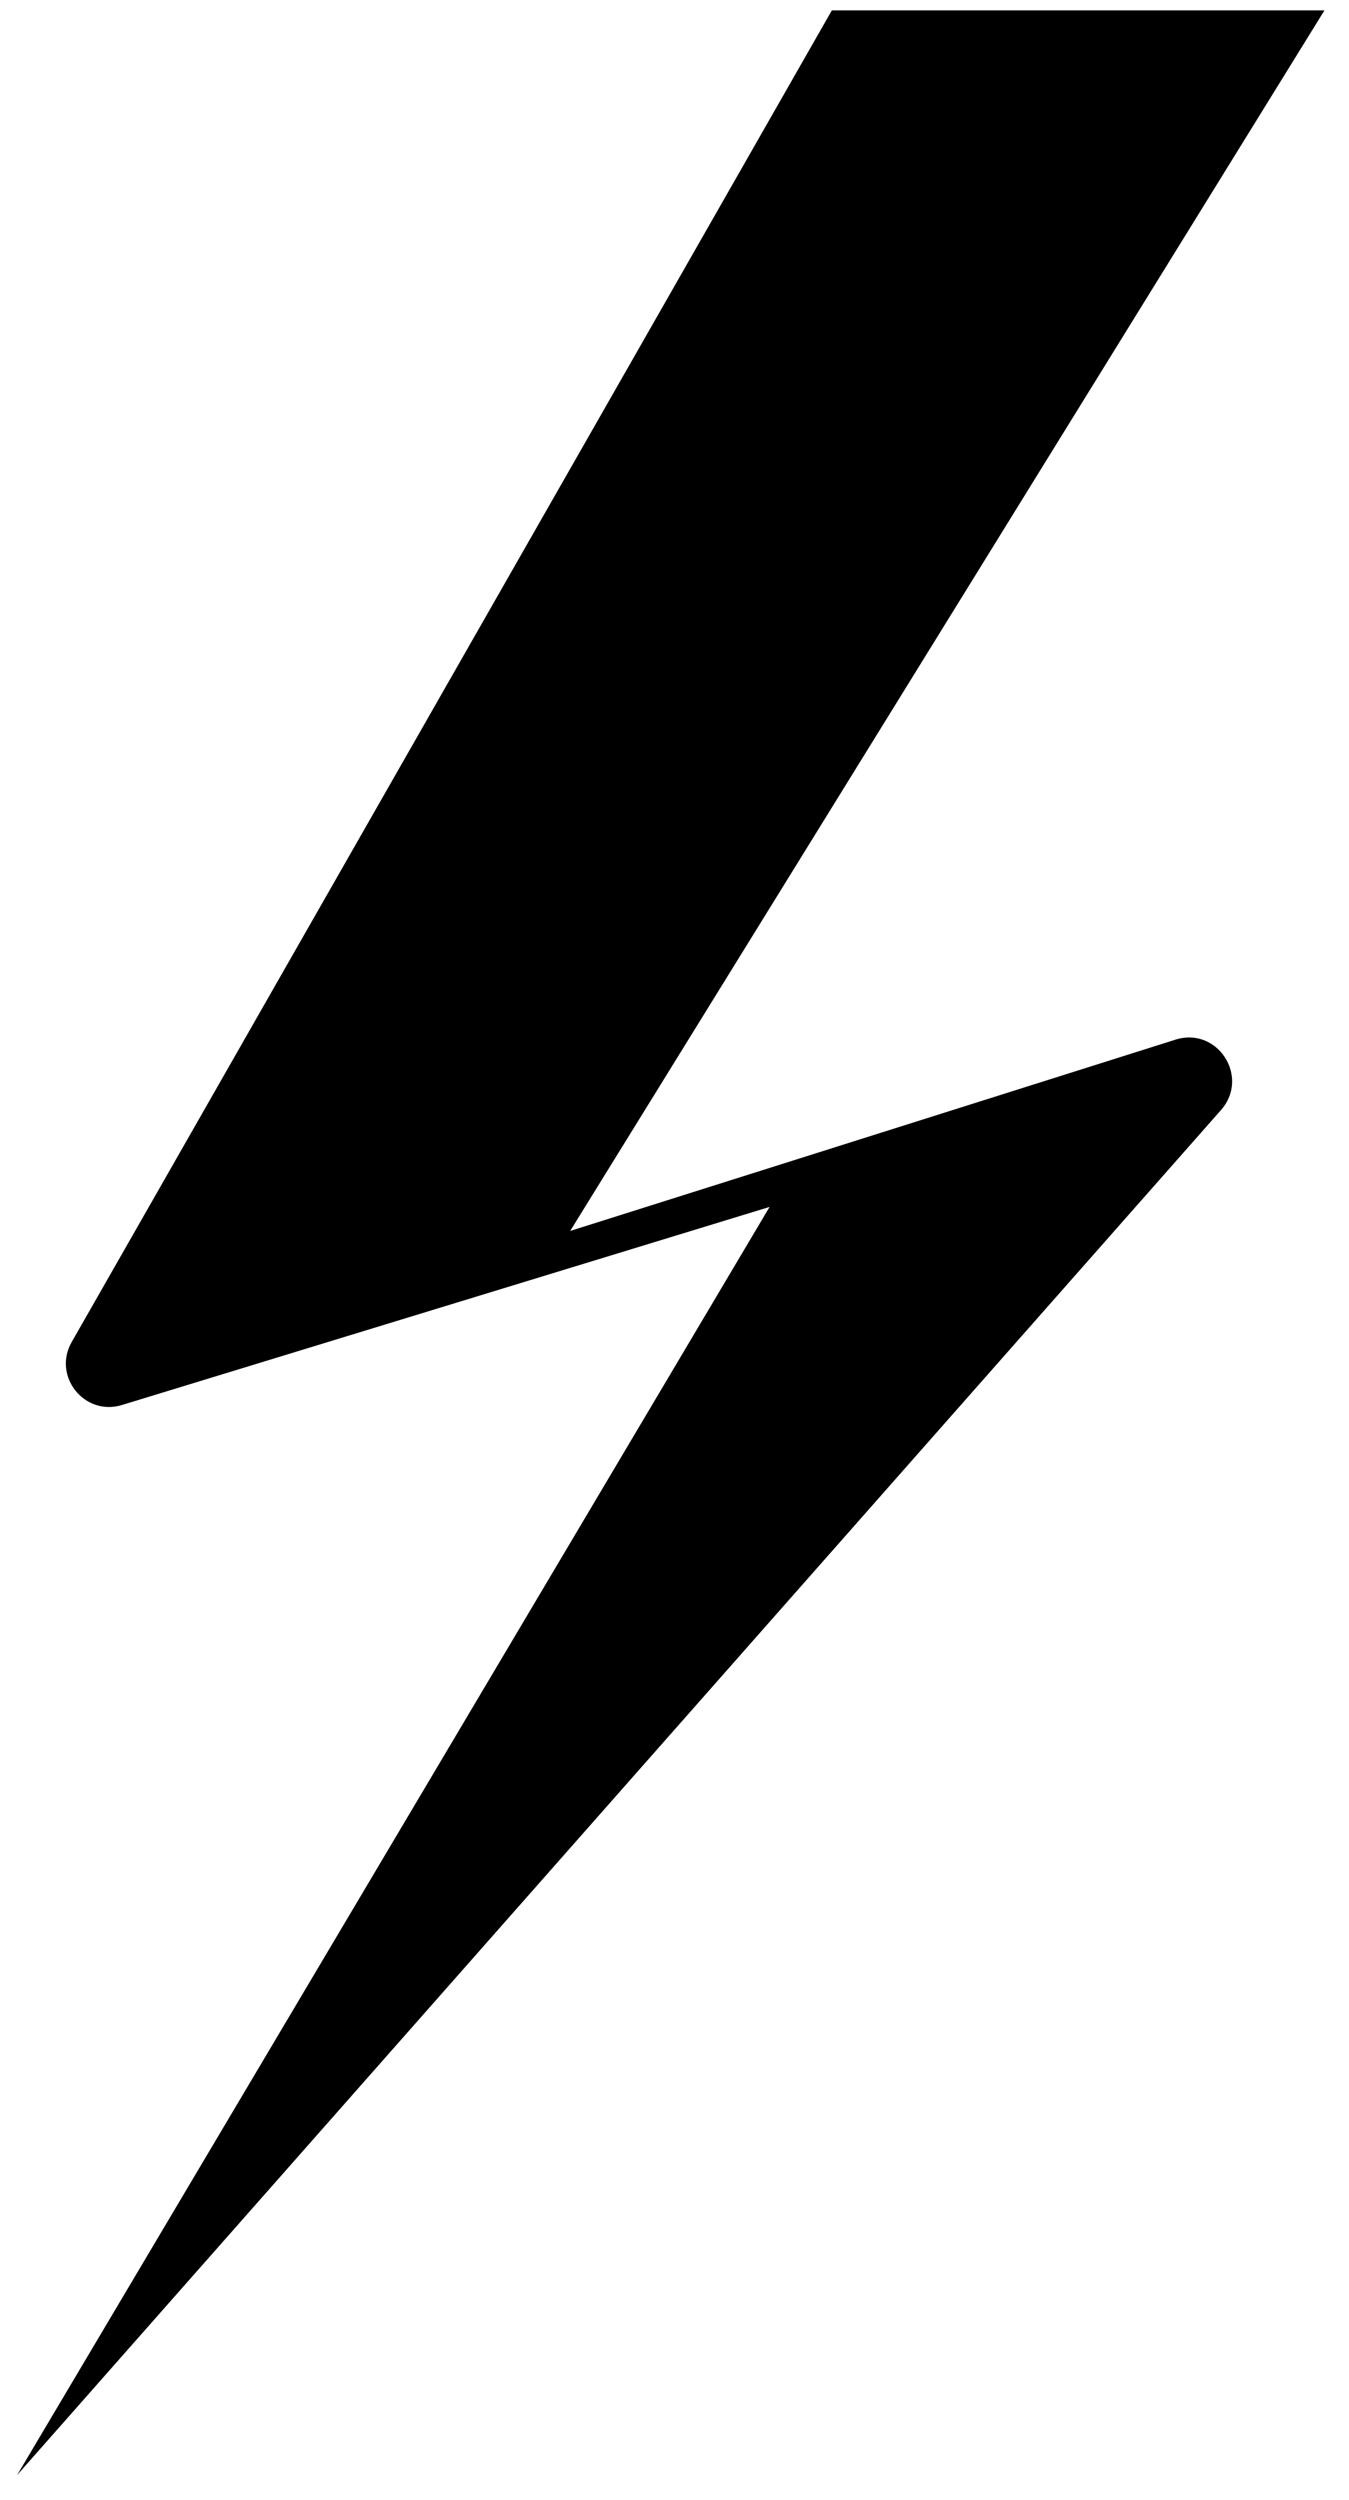 <svg width="54" height="100" viewBox="0 0 54 100" fill="none" xmlns="http://www.w3.org/2000/svg">
<path d="M0.685 99.011L30.806 48.281L4.874 56.207C3.375 56.66 2.093 55.046 2.87 53.686L33.298 0.416H53.017L22.824 49.242L47.058 41.588C48.738 41.062 50.038 43.075 48.882 44.399L0.685 99.011Z" fill="black"/>
</svg>
